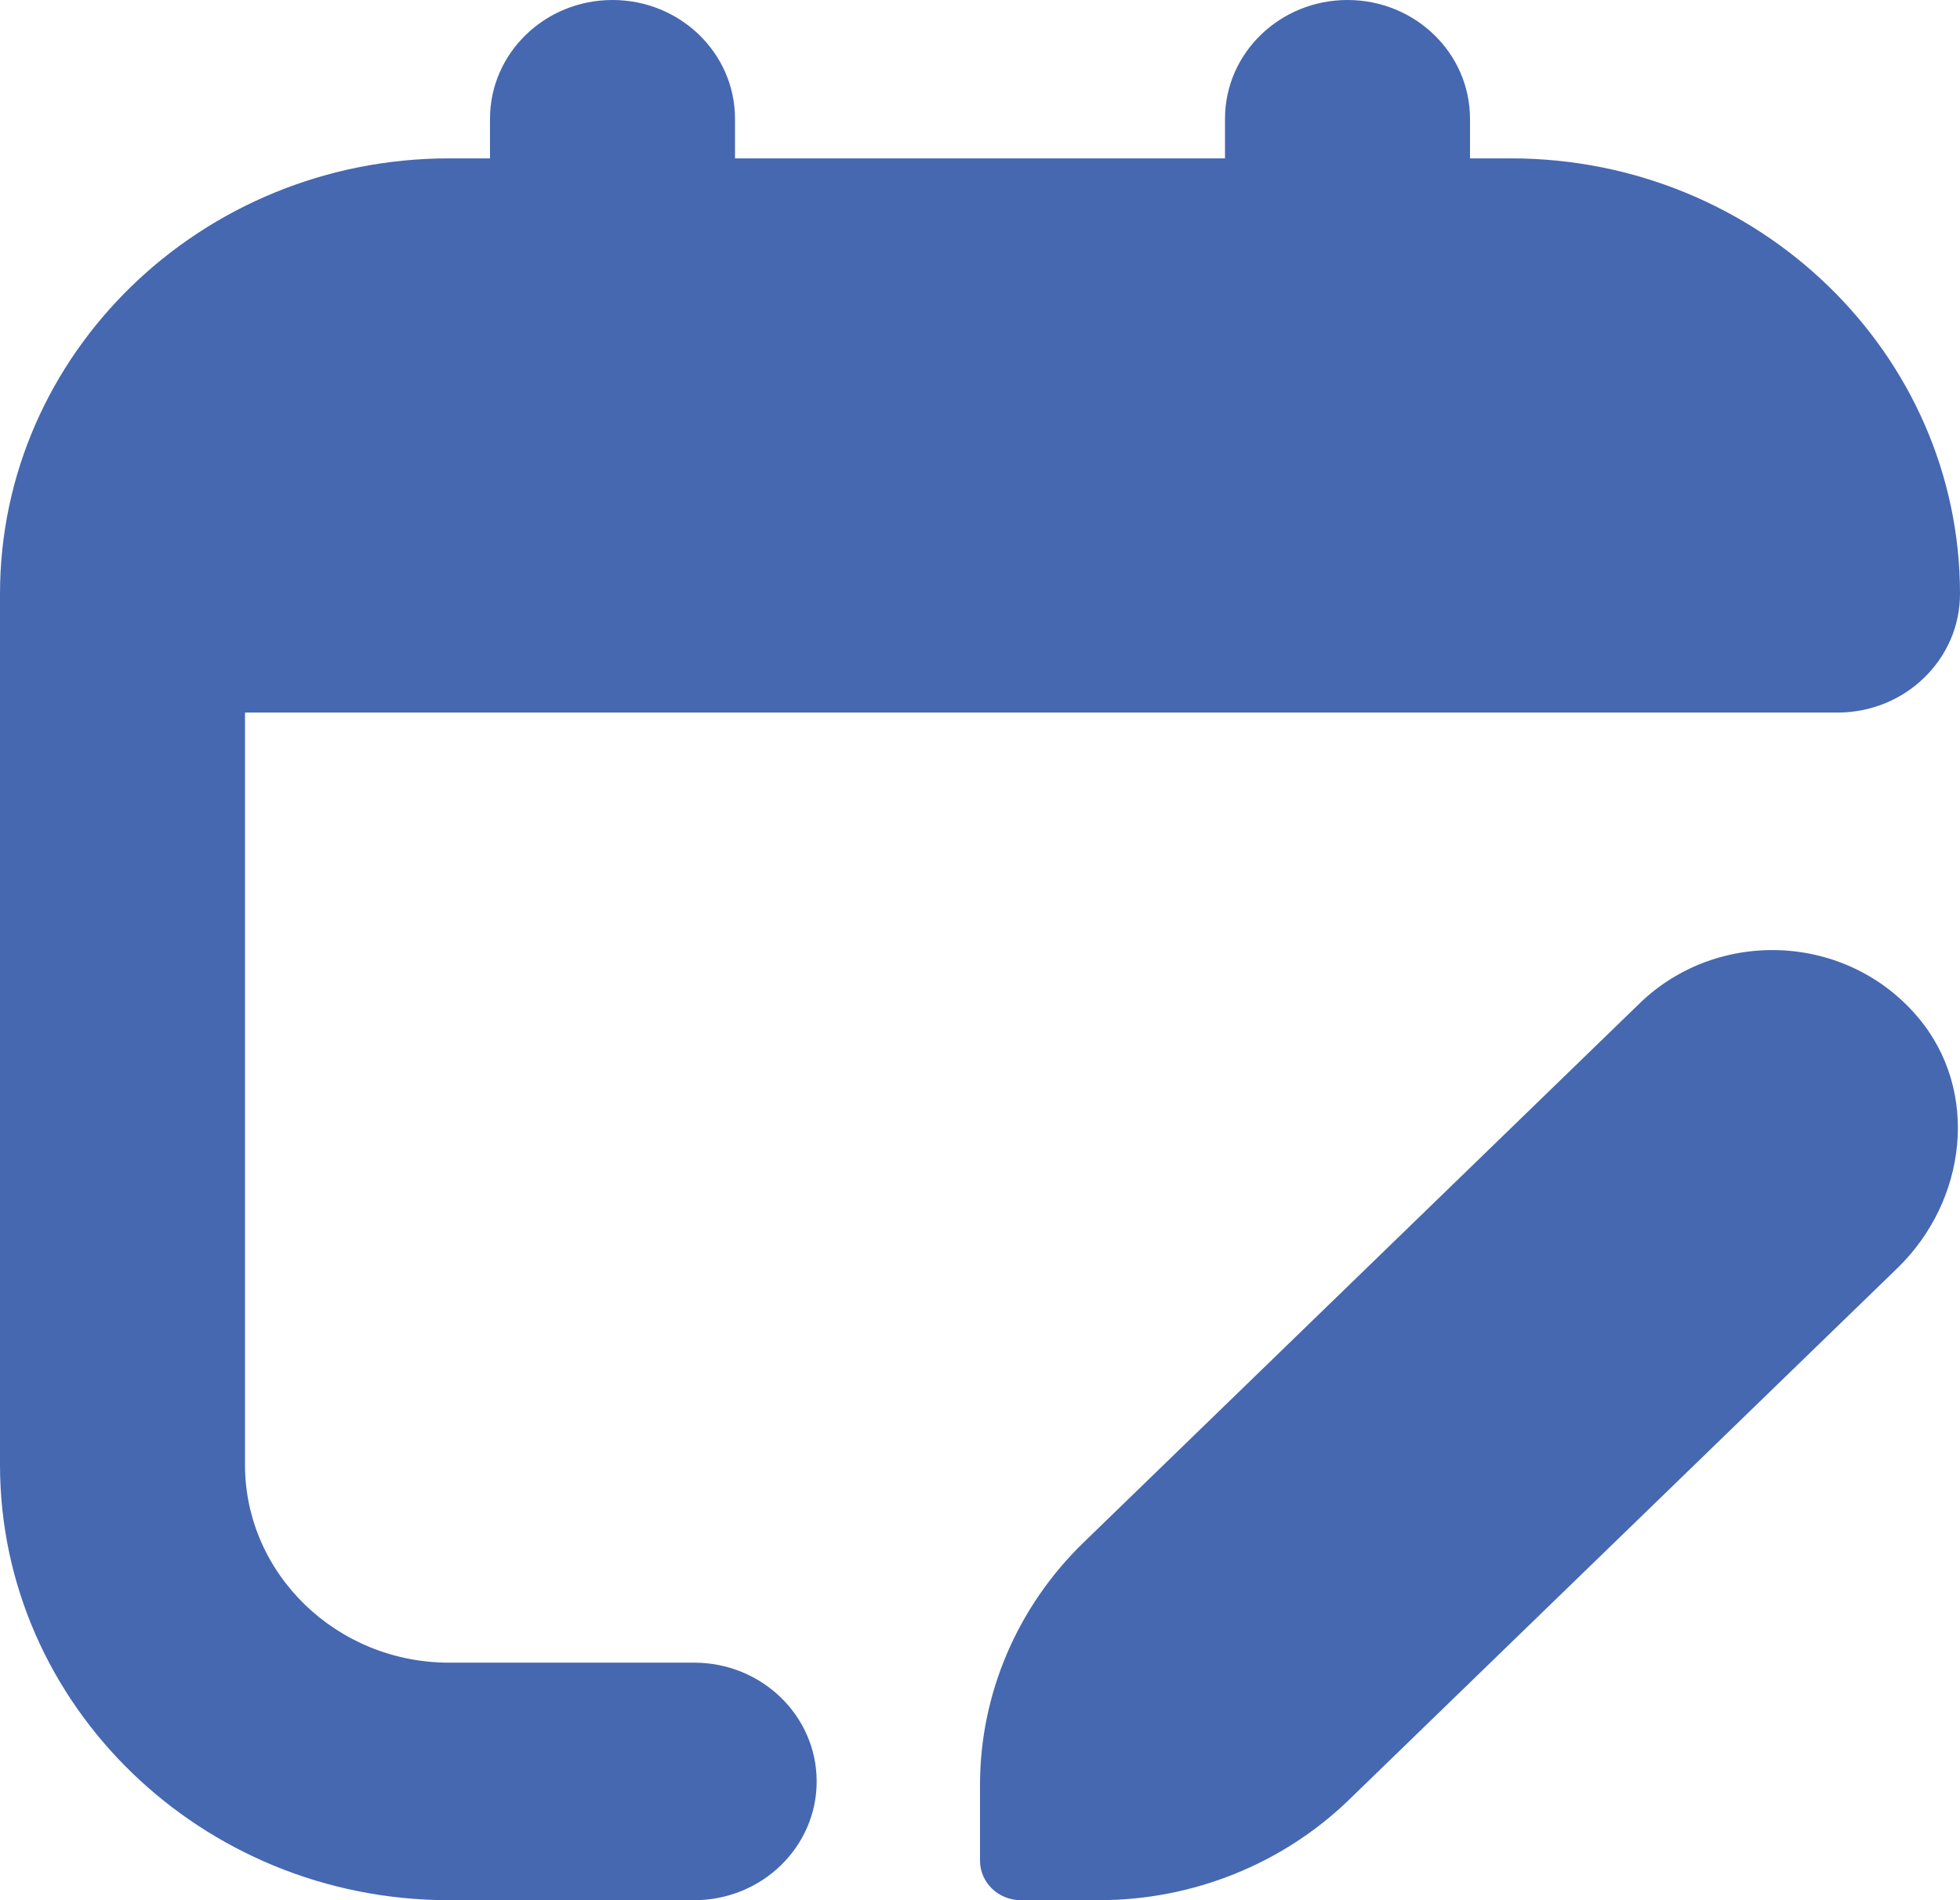 <svg width="33" height="32" viewBox="0 0 33 32" fill="none" xmlns="http://www.w3.org/2000/svg">
<path d="M13.75 30C13.75 31.105 12.826 32 11.688 32H7.562C3.393 32 0 28.711 0 24.667V10C0 5.956 3.393 2.667 7.562 2.667H8.25V2C8.25 0.895 9.174 0 10.312 0C11.451 0 12.375 0.895 12.375 2V2.667H20.625V2C20.625 0.895 21.549 0 22.688 0C23.826 0 24.75 0.895 24.75 2V2.667H25.438C29.607 2.667 33 5.956 33 10C33 11.105 32.076 12 30.938 12H4.125V24.667C4.125 26.504 5.666 28 7.562 28H11.688C12.826 28 13.75 28.895 13.75 30ZM18.245 25.975C17.127 27.059 16.5 28.528 16.5 30.06V31.333C16.5 31.701 16.808 32 17.188 32H18.501C20.081 32 21.597 31.391 22.714 30.308L31.947 21.355C33.115 20.221 33.34 18.373 32.293 17.132C31.09 15.705 28.916 15.627 27.606 16.897L18.245 25.975Z" fill="#4568B1"/>
</svg>
